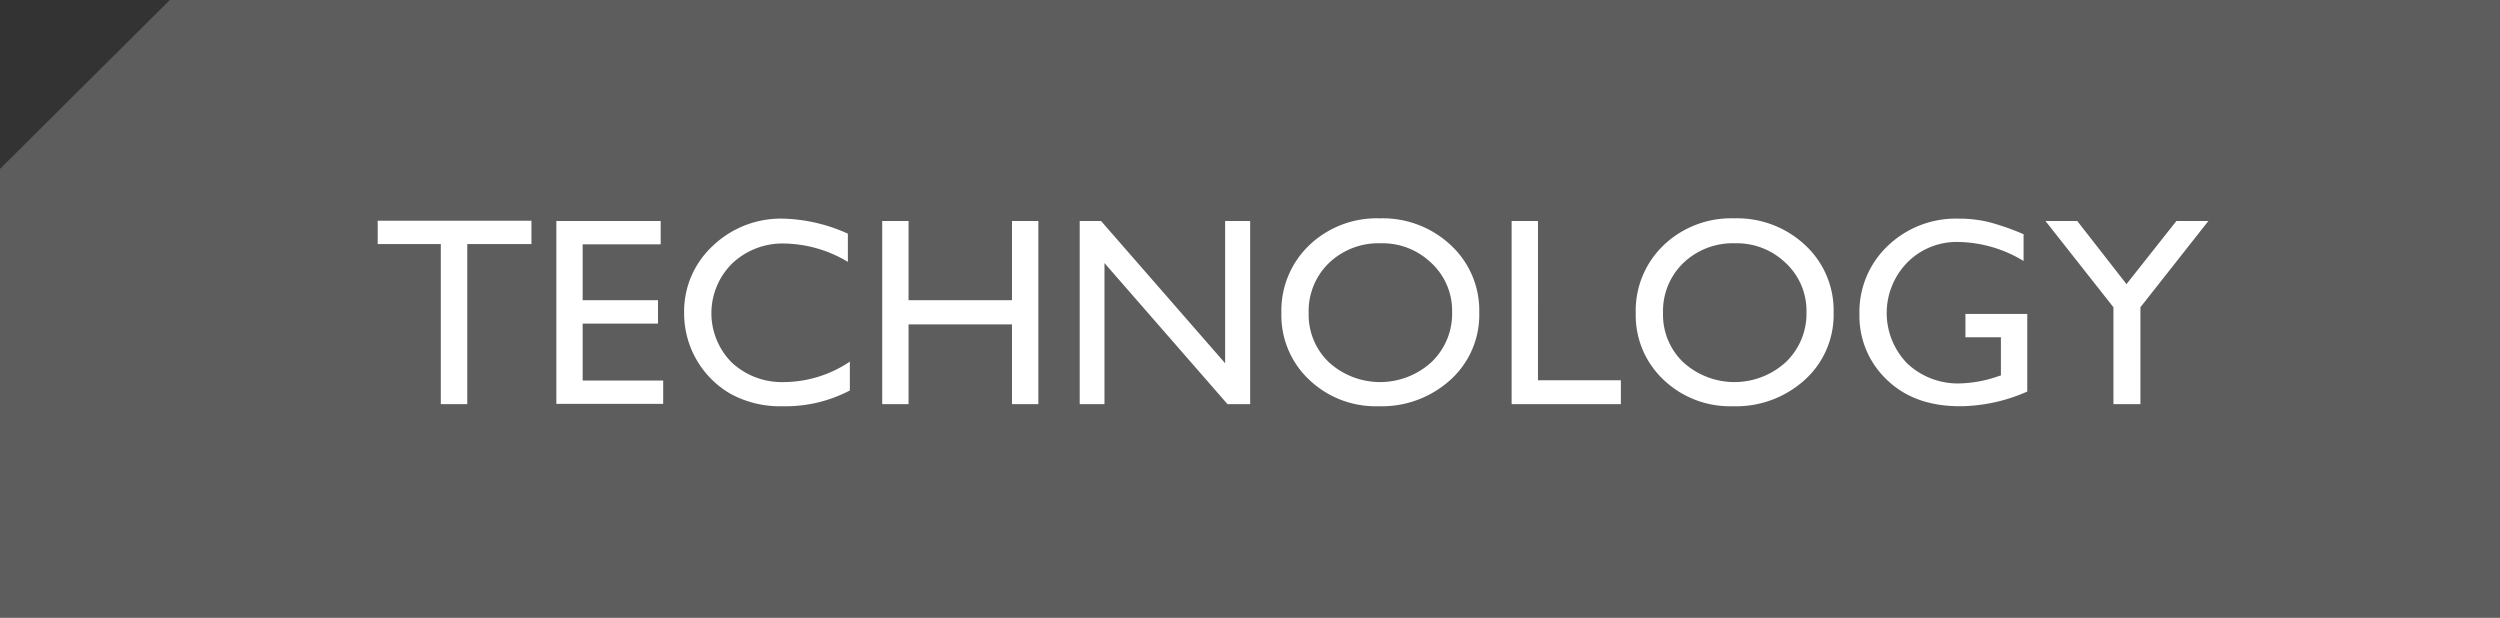 <svg xmlns="http://www.w3.org/2000/svg" width="417" height="103"><rect width="100%" height="100%" fill="#333333" stroke="none"/><path data-name="長方形 1" d="M28.329 0H417v103H0V28.17z" fill-rule="evenodd" fill="#5d5d5d"/><path d="M63 40.71h10.525v26.7h4.416v-26.7h10.7v-3.89H63v3.89zm29.8 26.65h17.82v-3.89H97.188v-9.49h12.568v-3.91H97.188v-9.32H110.2v-3.89H92.8v30.5zm38.057-3.63a12.283 12.283 0 01-8.767-3.23 11.661 11.661 0 01.054-16.57 12.194 12.194 0 018.757-3.31 21.232 21.232 0 0110.524 3.06v-4.7a27.685 27.685 0 00-10.744-2.51 16.447 16.447 0 00-11.788 4.54 14.9 14.9 0 00-4.78 11.22 15.508 15.508 0 007.757 13.47 17.267 17.267 0 008.723 2.06 23.024 23.024 0 0011.162-2.63v-4.81a19.9 19.9 0 01-10.9 3.41zm37.946-13.66h-17.255V36.86h-4.395v30.55h4.395v-13.3H168.8v13.3h4.395V36.86H168.8v13.21zm35.552 10.52l-20.7-23.73h-3.56v30.55h4.131V43.88l20.523 23.53h3.779V36.86h-4.175v23.73zm14.038-19.69a15.07 15.07 0 00-4.656 11.33 14.724 14.724 0 004.623 11.1 16.06 16.06 0 0011.561 4.43 17.034 17.034 0 0012.043-4.43 14.6 14.6 0 004.776-11.19A14.844 14.844 0 00242 40.9a16.581 16.581 0 00-11.846-4.48 16.313 16.313 0 00-11.768 4.48zm20.385 2.99a10.9 10.9 0 013.436 8.17 11.157 11.157 0 01-3.436 8.33 12.685 12.685 0 01-17.09.06 10.924 10.924 0 01-3.4-8.22 11.116 11.116 0 013.392-8.37 11.929 11.929 0 018.66-3.28 11.687 11.687 0 018.431 3.31zm13.368 23.52h18.215v-3.98h-13.828V36.86h-4.394v30.55zm25.353-26.51a15.069 15.069 0 00-4.655 11.33 14.723 14.723 0 004.622 11.1 16.06 16.06 0 0011.561 4.43 17.037 17.037 0 0012.044-4.43 14.6 14.6 0 004.776-11.19 14.847 14.847 0 00-4.732-11.24 16.585 16.585 0 00-11.847-4.48 16.313 16.313 0 00-11.776 4.48zm20.386 2.99a10.9 10.9 0 013.435 8.17 11.159 11.159 0 01-3.435 8.33 12.685 12.685 0 01-17.09.06 10.921 10.921 0 01-3.4-8.22 11.12 11.12 0 013.392-8.37 11.931 11.931 0 018.66-3.28 11.689 11.689 0 018.431 3.31zm29.956 12.36h5.911v6.37l-.417.13a20.839 20.839 0 01-6.307 1.2 12.311 12.311 0 01-8.876-3.3 12.048 12.048 0 010-16.88 11.569 11.569 0 018.481-3.41 21.6 21.6 0 0110.9 3.17v-4.46a40.549 40.549 0 00-5.888-2.05 21.183 21.183 0 00-4.922-.55 16.4 16.4 0 00-11.843 4.54 15.174 15.174 0 00-4.725 11.4 14.614 14.614 0 004.56 10.92q4.558 4.425 12.184 4.43a28.246 28.246 0 0011.25-2.45V52.36h-10.315v3.89zm26.858-8.86l-8.215-10.53h-5.3l11.338 14.39v16.16h4.5V51.25l11.338-14.39h-5.334z" fill="#fff" fill-rule="evenodd"/></svg>